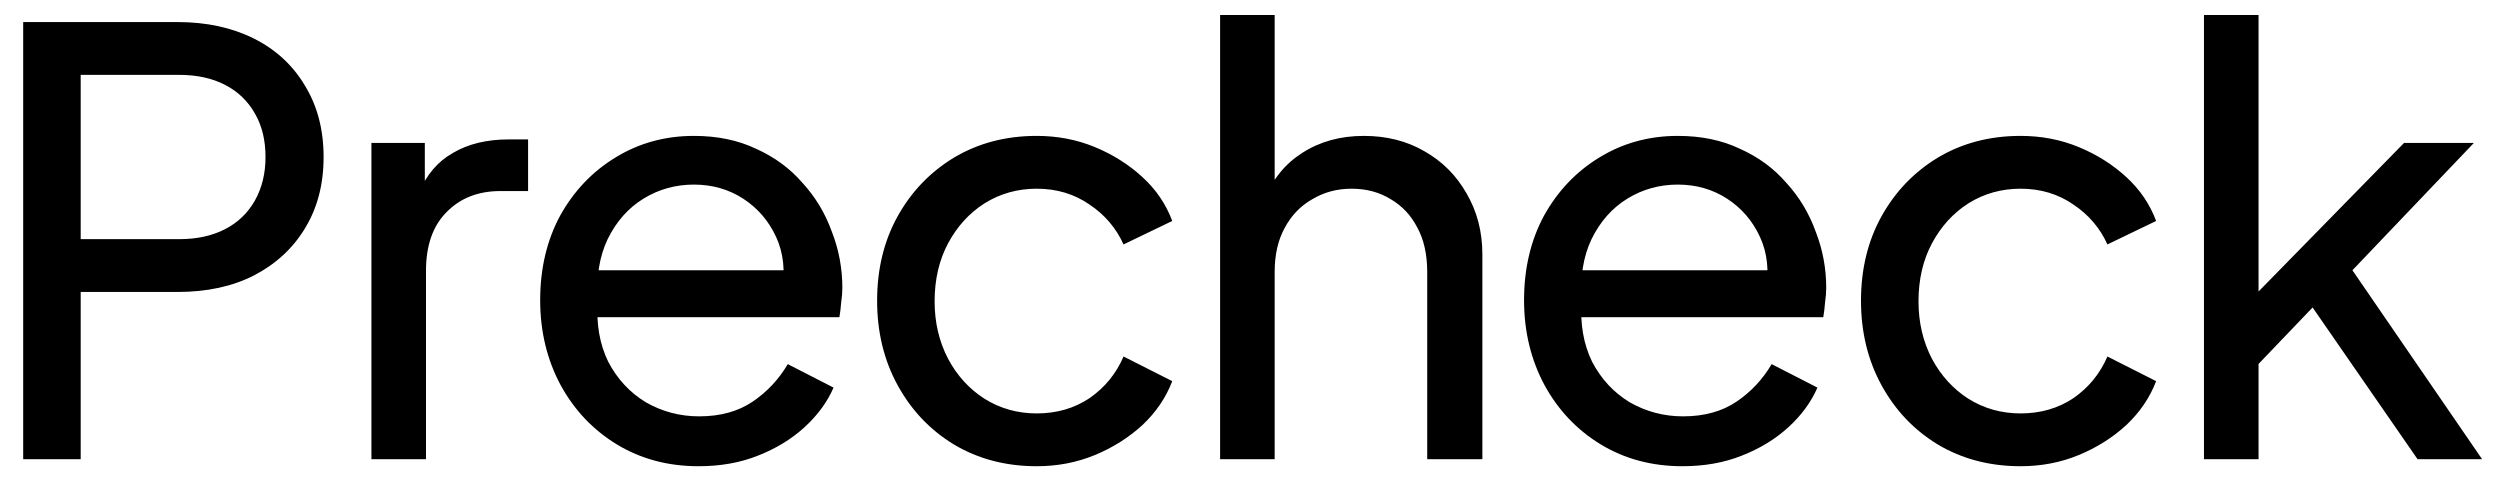 <svg width="98" height="19" viewBox="0 0 98 19" fill="none" xmlns="http://www.w3.org/2000/svg">
    <path d="M0.909 18V0.865H6.958C8.093 0.865 9.089 1.08 9.948 1.509C10.807 1.938 11.474 2.552 11.949 3.349C12.44 4.146 12.685 5.082 12.685 6.155C12.685 7.228 12.44 8.164 11.949 8.961C11.474 9.743 10.807 10.356 9.948 10.801C9.105 11.23 8.108 11.445 6.958 11.445H3.163V18H0.909ZM3.163 9.375H7.027C7.717 9.375 8.315 9.245 8.821 8.984C9.327 8.723 9.718 8.348 9.994 7.857C10.27 7.366 10.408 6.799 10.408 6.155C10.408 5.496 10.27 4.928 9.994 4.453C9.718 3.962 9.327 3.587 8.821 3.326C8.315 3.065 7.717 2.935 7.027 2.935H3.163V9.375ZM14.56 18V5.603H16.653V7.88L16.423 7.558C16.715 6.853 17.159 6.331 17.757 5.994C18.355 5.641 19.084 5.465 19.942 5.465H20.701V7.489H19.62C18.746 7.489 18.041 7.765 17.504 8.317C16.968 8.854 16.699 9.62 16.699 10.617V18H14.56ZM27.385 18.276C26.189 18.276 25.124 17.992 24.188 17.425C23.253 16.858 22.517 16.083 21.98 15.102C21.444 14.105 21.175 12.994 21.175 11.767C21.175 10.525 21.436 9.421 21.957 8.455C22.494 7.489 23.215 6.73 24.119 6.178C25.039 5.611 26.067 5.327 27.201 5.327C28.121 5.327 28.934 5.496 29.639 5.833C30.36 6.155 30.966 6.6 31.456 7.167C31.962 7.719 32.346 8.355 32.606 9.076C32.882 9.781 33.02 10.517 33.02 11.284C33.02 11.453 33.005 11.644 32.974 11.859C32.959 12.058 32.936 12.25 32.905 12.434H22.739V10.594H31.663L30.651 11.422C30.789 10.625 30.713 9.912 30.421 9.283C30.13 8.654 29.701 8.156 29.133 7.788C28.566 7.42 27.922 7.236 27.201 7.236C26.481 7.236 25.821 7.42 25.223 7.788C24.625 8.156 24.158 8.685 23.82 9.375C23.498 10.05 23.368 10.855 23.429 11.79C23.368 12.695 23.506 13.492 23.843 14.182C24.196 14.857 24.687 15.386 25.315 15.769C25.959 16.137 26.657 16.321 27.408 16.321C28.236 16.321 28.934 16.129 29.501 15.746C30.069 15.363 30.529 14.872 30.881 14.274L32.675 15.194C32.43 15.761 32.047 16.283 31.525 16.758C31.019 17.218 30.414 17.586 29.708 17.862C29.018 18.138 28.244 18.276 27.385 18.276ZM40.639 18.276C39.428 18.276 38.347 17.992 37.396 17.425C36.461 16.858 35.725 16.083 35.188 15.102C34.651 14.121 34.383 13.017 34.383 11.79C34.383 10.548 34.651 9.444 35.188 8.478C35.725 7.512 36.461 6.745 37.396 6.178C38.347 5.611 39.428 5.327 40.639 5.327C41.452 5.327 42.211 5.473 42.916 5.764C43.621 6.055 44.242 6.446 44.779 6.937C45.316 7.428 45.707 8.003 45.952 8.662L44.043 9.582C43.752 8.938 43.307 8.417 42.709 8.018C42.111 7.604 41.421 7.397 40.639 7.397C39.888 7.397 39.206 7.589 38.592 7.972C37.994 8.355 37.519 8.877 37.166 9.536C36.813 10.195 36.637 10.954 36.637 11.813C36.637 12.641 36.813 13.392 37.166 14.067C37.519 14.726 37.994 15.248 38.592 15.631C39.206 16.014 39.888 16.206 40.639 16.206C41.421 16.206 42.111 16.007 42.709 15.608C43.307 15.194 43.752 14.65 44.043 13.975L45.952 14.941C45.707 15.585 45.316 16.16 44.779 16.666C44.242 17.157 43.621 17.548 42.916 17.839C42.211 18.13 41.452 18.276 40.639 18.276ZM47.828 18V0.589H49.967V8.018L49.576 7.811C49.882 7.029 50.373 6.423 51.048 5.994C51.738 5.549 52.543 5.327 53.463 5.327C54.352 5.327 55.142 5.526 55.832 5.925C56.537 6.324 57.089 6.876 57.488 7.581C57.902 8.286 58.109 9.084 58.109 9.973V18H55.947V10.663C55.947 9.973 55.816 9.39 55.556 8.915C55.31 8.44 54.965 8.072 54.521 7.811C54.076 7.535 53.562 7.397 52.98 7.397C52.412 7.397 51.899 7.535 51.439 7.811C50.979 8.072 50.618 8.447 50.358 8.938C50.097 9.413 49.967 9.988 49.967 10.663V18H47.828ZM65.953 18.276C64.757 18.276 63.692 17.992 62.756 17.425C61.821 16.858 61.085 16.083 60.548 15.102C60.012 14.105 59.743 12.994 59.743 11.767C59.743 10.525 60.004 9.421 60.525 8.455C61.062 7.489 61.783 6.73 62.687 6.178C63.607 5.611 64.635 5.327 65.769 5.327C66.689 5.327 67.502 5.496 68.207 5.833C68.928 6.155 69.534 6.6 70.024 7.167C70.53 7.719 70.914 8.355 71.174 9.076C71.45 9.781 71.588 10.517 71.588 11.284C71.588 11.453 71.573 11.644 71.542 11.859C71.527 12.058 71.504 12.25 71.473 12.434H61.307V10.594H70.231L69.219 11.422C69.357 10.625 69.281 9.912 68.989 9.283C68.698 8.654 68.269 8.156 67.701 7.788C67.134 7.42 66.49 7.236 65.769 7.236C65.049 7.236 64.389 7.42 63.791 7.788C63.193 8.156 62.726 8.685 62.388 9.375C62.066 10.05 61.936 10.855 61.997 11.79C61.936 12.695 62.074 13.492 62.411 14.182C62.764 14.857 63.255 15.386 63.883 15.769C64.527 16.137 65.225 16.321 65.976 16.321C66.804 16.321 67.502 16.129 68.069 15.746C68.637 15.363 69.097 14.872 69.449 14.274L71.243 15.194C70.998 15.761 70.615 16.283 70.093 16.758C69.587 17.218 68.982 17.586 68.276 17.862C67.586 18.138 66.812 18.276 65.953 18.276ZM79.207 18.276C77.996 18.276 76.915 17.992 75.964 17.425C75.029 16.858 74.293 16.083 73.756 15.102C73.22 14.121 72.951 13.017 72.951 11.79C72.951 10.548 73.22 9.444 73.756 8.478C74.293 7.512 75.029 6.745 75.964 6.178C76.915 5.611 77.996 5.327 79.207 5.327C80.02 5.327 80.779 5.473 81.484 5.764C82.19 6.055 82.811 6.446 83.347 6.937C83.884 7.428 84.275 8.003 84.52 8.662L82.611 9.582C82.32 8.938 81.875 8.417 81.277 8.018C80.679 7.604 79.989 7.397 79.207 7.397C78.456 7.397 77.774 7.589 77.16 7.972C76.562 8.355 76.087 8.877 75.734 9.536C75.382 10.195 75.205 10.954 75.205 11.813C75.205 12.641 75.382 13.392 75.734 14.067C76.087 14.726 76.562 15.248 77.16 15.631C77.774 16.014 78.456 16.206 79.207 16.206C79.989 16.206 80.679 16.007 81.277 15.608C81.875 15.194 82.32 14.65 82.611 13.975L84.52 14.941C84.275 15.585 83.884 16.16 83.347 16.666C82.811 17.157 82.19 17.548 81.484 17.839C80.779 18.13 80.02 18.276 79.207 18.276ZM86.396 18V0.589H88.535V12.526L87.661 12.319L94.239 5.603H96.976L92.215 10.594L97.298 18H94.768L90.122 11.284L91.456 11.215L87.845 14.987L88.535 13.423V18H86.396Z" fill="black"/>
</svg>

